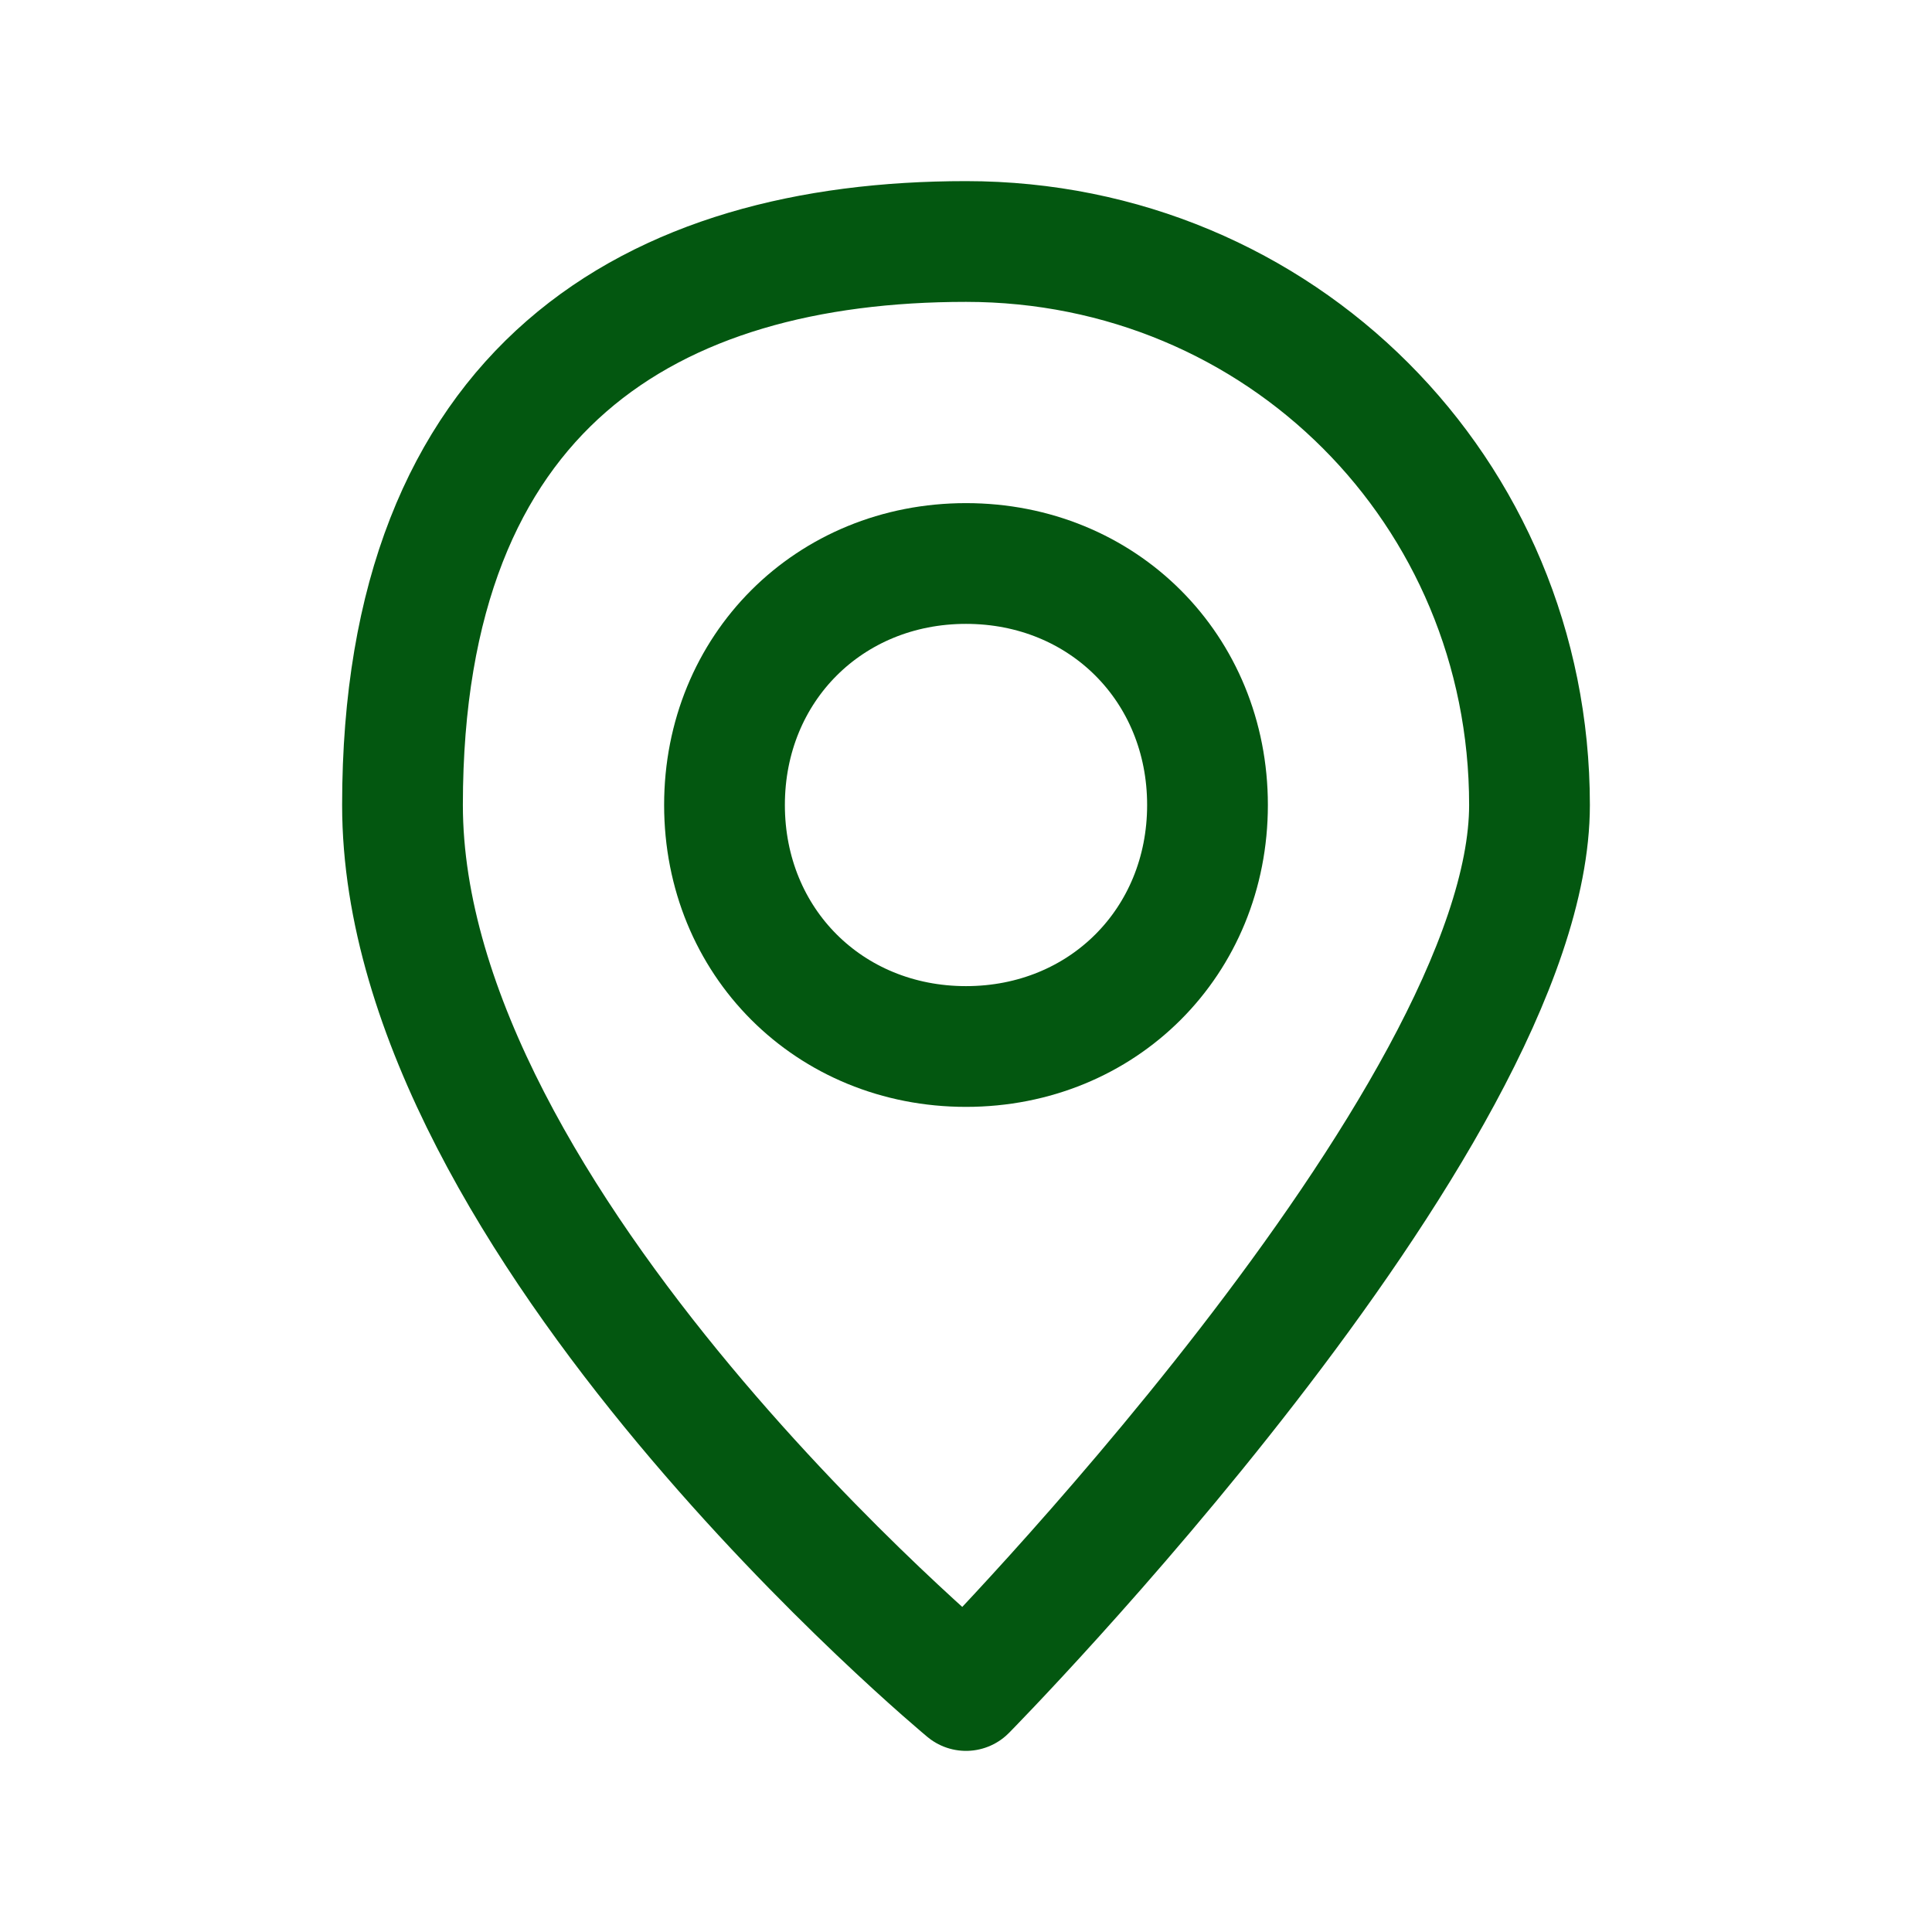 <?xml version="1.0" encoding="UTF-8"?> <svg xmlns="http://www.w3.org/2000/svg" width="24" height="24" version="1.1" viewBox="0 0 24 24"><defs><style> .cls-1 { fill: none; stroke: #035710; stroke-linecap: round; stroke-linejoin: round; stroke-width: 1.5px; } </style></defs><g><g id="Laag_1"><g id="Laag_1-2" data-name="Laag_1"><g id="Laag_1-2"><g id="Laag_1-2-2" data-name="Laag_1-2"><g id="Laag_1-2-2"><path class="cls-1" d="M12,13c-1.7,0-3-1.3-3-3s1.3-3,3-3,3,1.3,3,3-1.3,3-3,3Z"></path><path class="cls-1" d="M12,21s-7-5.8-7-11,3.1-7,7-7,7,3.1,7,7-7,11-7,11Z"></path></g></g></g></g></g></g></svg> 